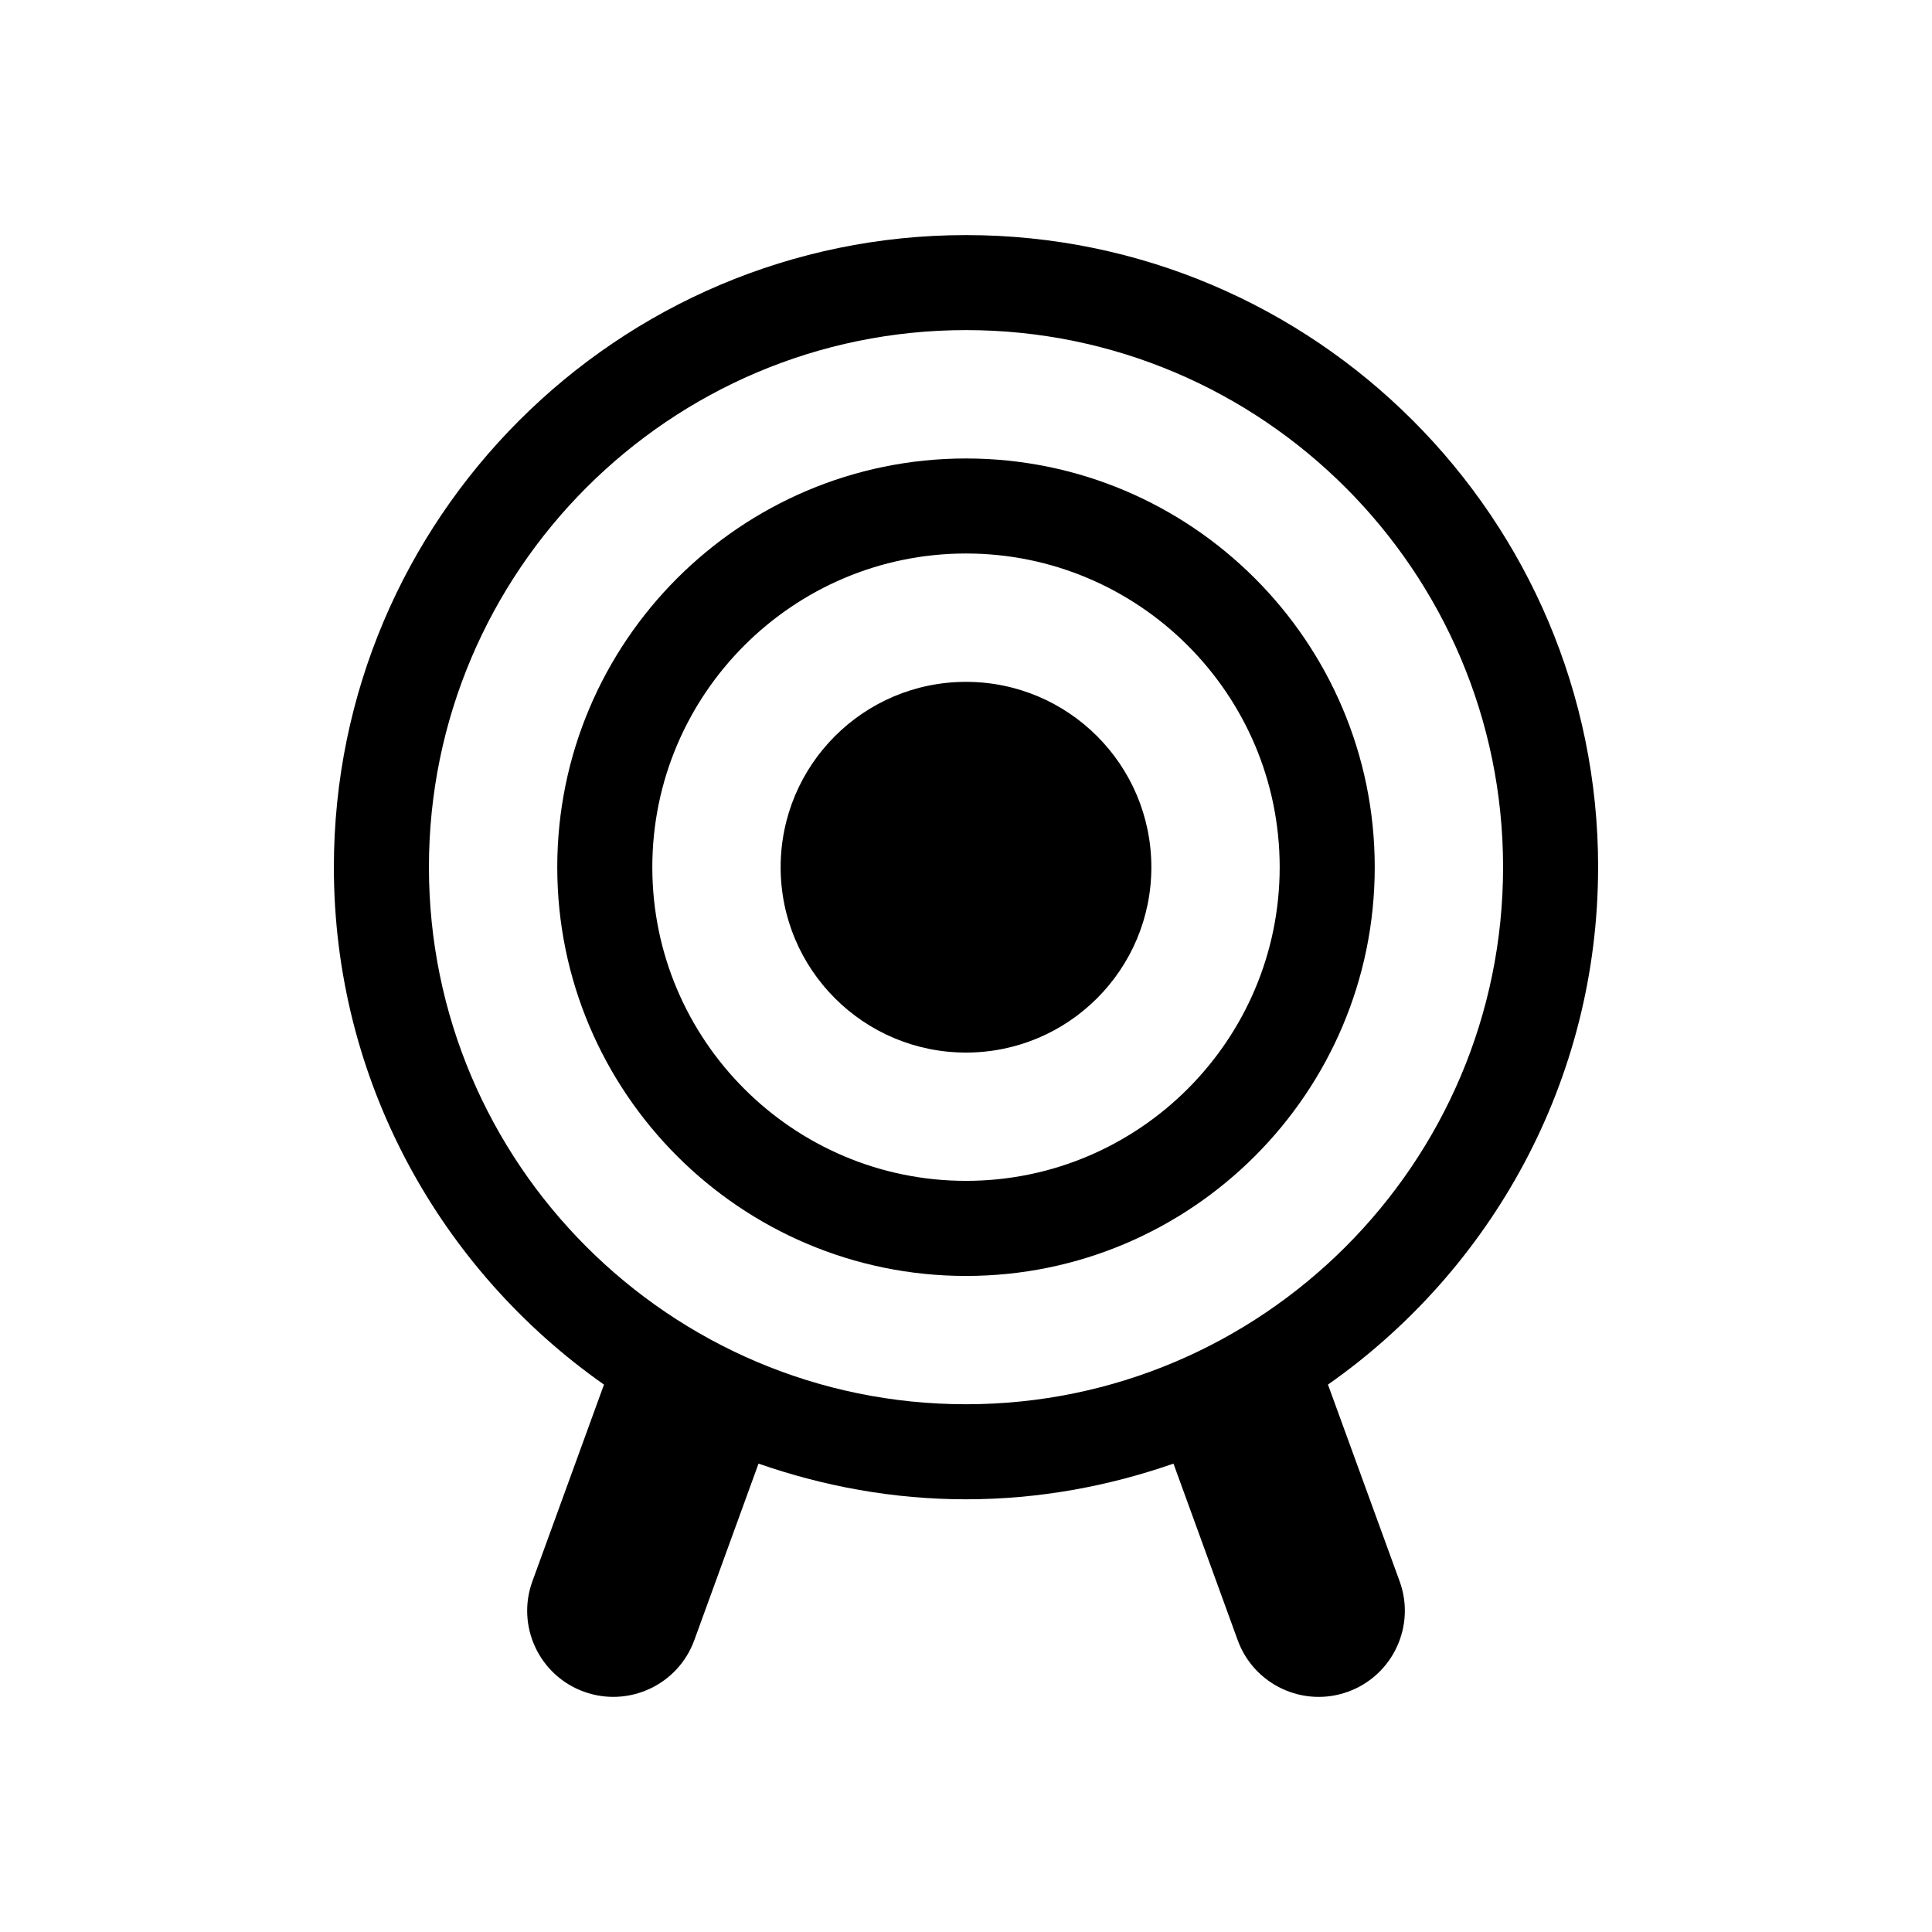 <?xml version="1.0" encoding="UTF-8"?>
<!-- Uploaded to: SVG Repo, www.svgrepo.com, Generator: SVG Repo Mixer Tools -->
<svg fill="#000000" width="800px" height="800px" version="1.1" viewBox="144 144 512 512" xmlns="http://www.w3.org/2000/svg">
 <g>
  <path d="m567.52 373.82c0-92.367-75.137-167.52-167.52-167.52-92.359 0-167.52 75.148-167.52 167.52 0 56.68 28.355 106.78 71.582 137.11l-18.973 52.133c-4.312 11.848 1.793 24.949 13.645 29.25 11.848 4.301 24.957-1.805 29.262-13.645l17.02-46.793c17.262 6.016 35.719 9.453 54.984 9.453 19.285 0 37.727-3.445 54.984-9.453l17.02 46.793c4.312 11.848 17.422 17.957 29.262 13.645 11.84-4.312 17.965-17.41 13.652-29.25l-18.992-52.133c43.23-30.328 71.586-80.438 71.586-137.11zm-167.52 142.32c-78.484 0-142.33-63.844-142.33-142.33s63.844-142.33 142.33-142.33 142.33 63.844 142.33 142.33c-0.004 78.484-63.848 142.33-142.33 142.33z"/>
  <path d="m400 265.5c-59.73 0-108.32 48.586-108.32 108.32 0 59.723 48.586 108.32 108.32 108.32 59.73 0 108.32-48.586 108.32-108.32-0.004-59.73-48.59-108.32-108.32-108.32zm0 191.44c-45.836 0-83.129-37.293-83.129-83.129 0-45.836 37.293-83.129 83.129-83.129s83.129 37.293 83.129 83.129c0 45.84-37.293 83.129-83.129 83.129z"/>
  <path d="m449.12 373.82c0 27.129-21.992 49.121-49.121 49.121s-49.121-21.992-49.121-49.121c0-27.129 21.992-49.121 49.121-49.121s49.121 21.992 49.121 49.121"/>
 </g>
</svg>